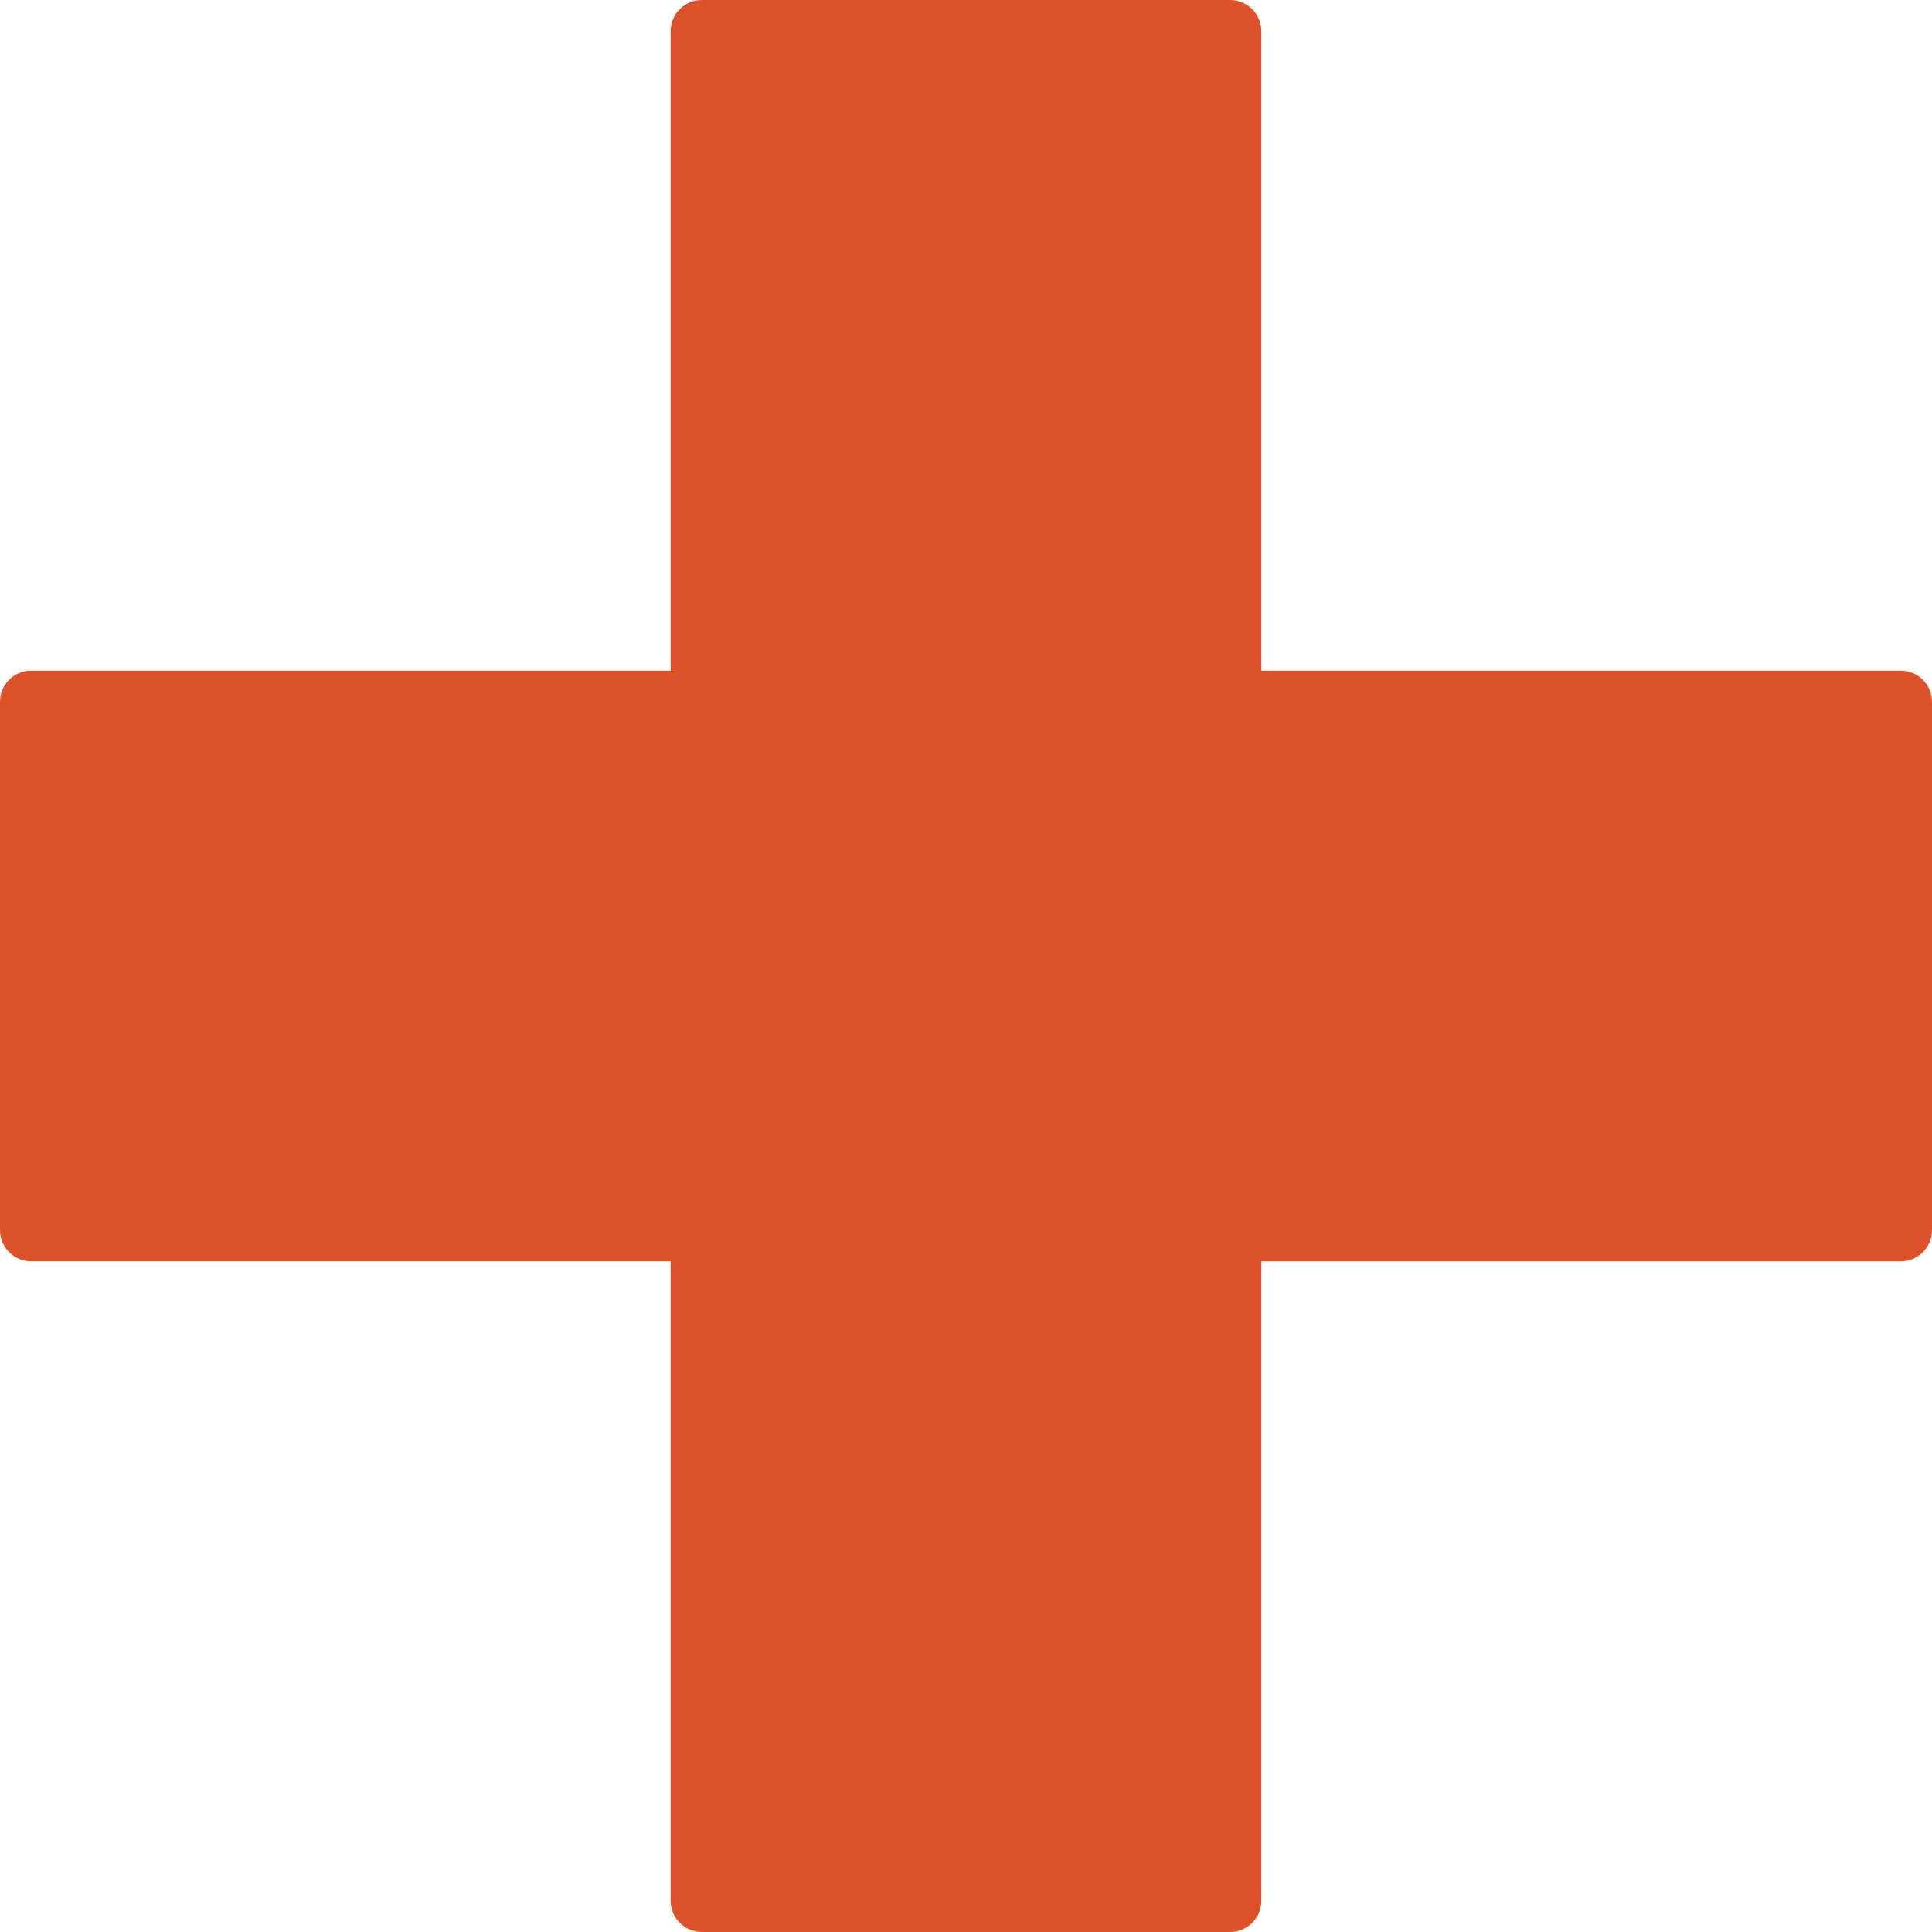 <svg xmlns="http://www.w3.org/2000/svg" xmlns:xlink="http://www.w3.org/1999/xlink" height="800px" width="800px" id="Layer_1" viewBox="0 0 512 512" xml:space="preserve"><path style="fill:#DD512A;" d="M503.742,177.735H334.268V8.258c0-4.56-3.696-8.258-8.258-8.258H185.993  c-4.562,0-8.258,3.698-8.258,8.258v169.477H8.258c-4.562,0-8.258,3.698-8.258,8.258V326.01c0,4.56,3.696,8.258,8.258,8.258h169.475  v169.474c0,4.56,3.696,8.258,8.258,8.258h140.017c4.562,0,8.258-3.698,8.258-8.258V334.268h169.475c4.562,0,8.258-3.698,8.258-8.258  V185.993C512,181.433,508.304,177.735,503.742,177.735z"></path></svg>